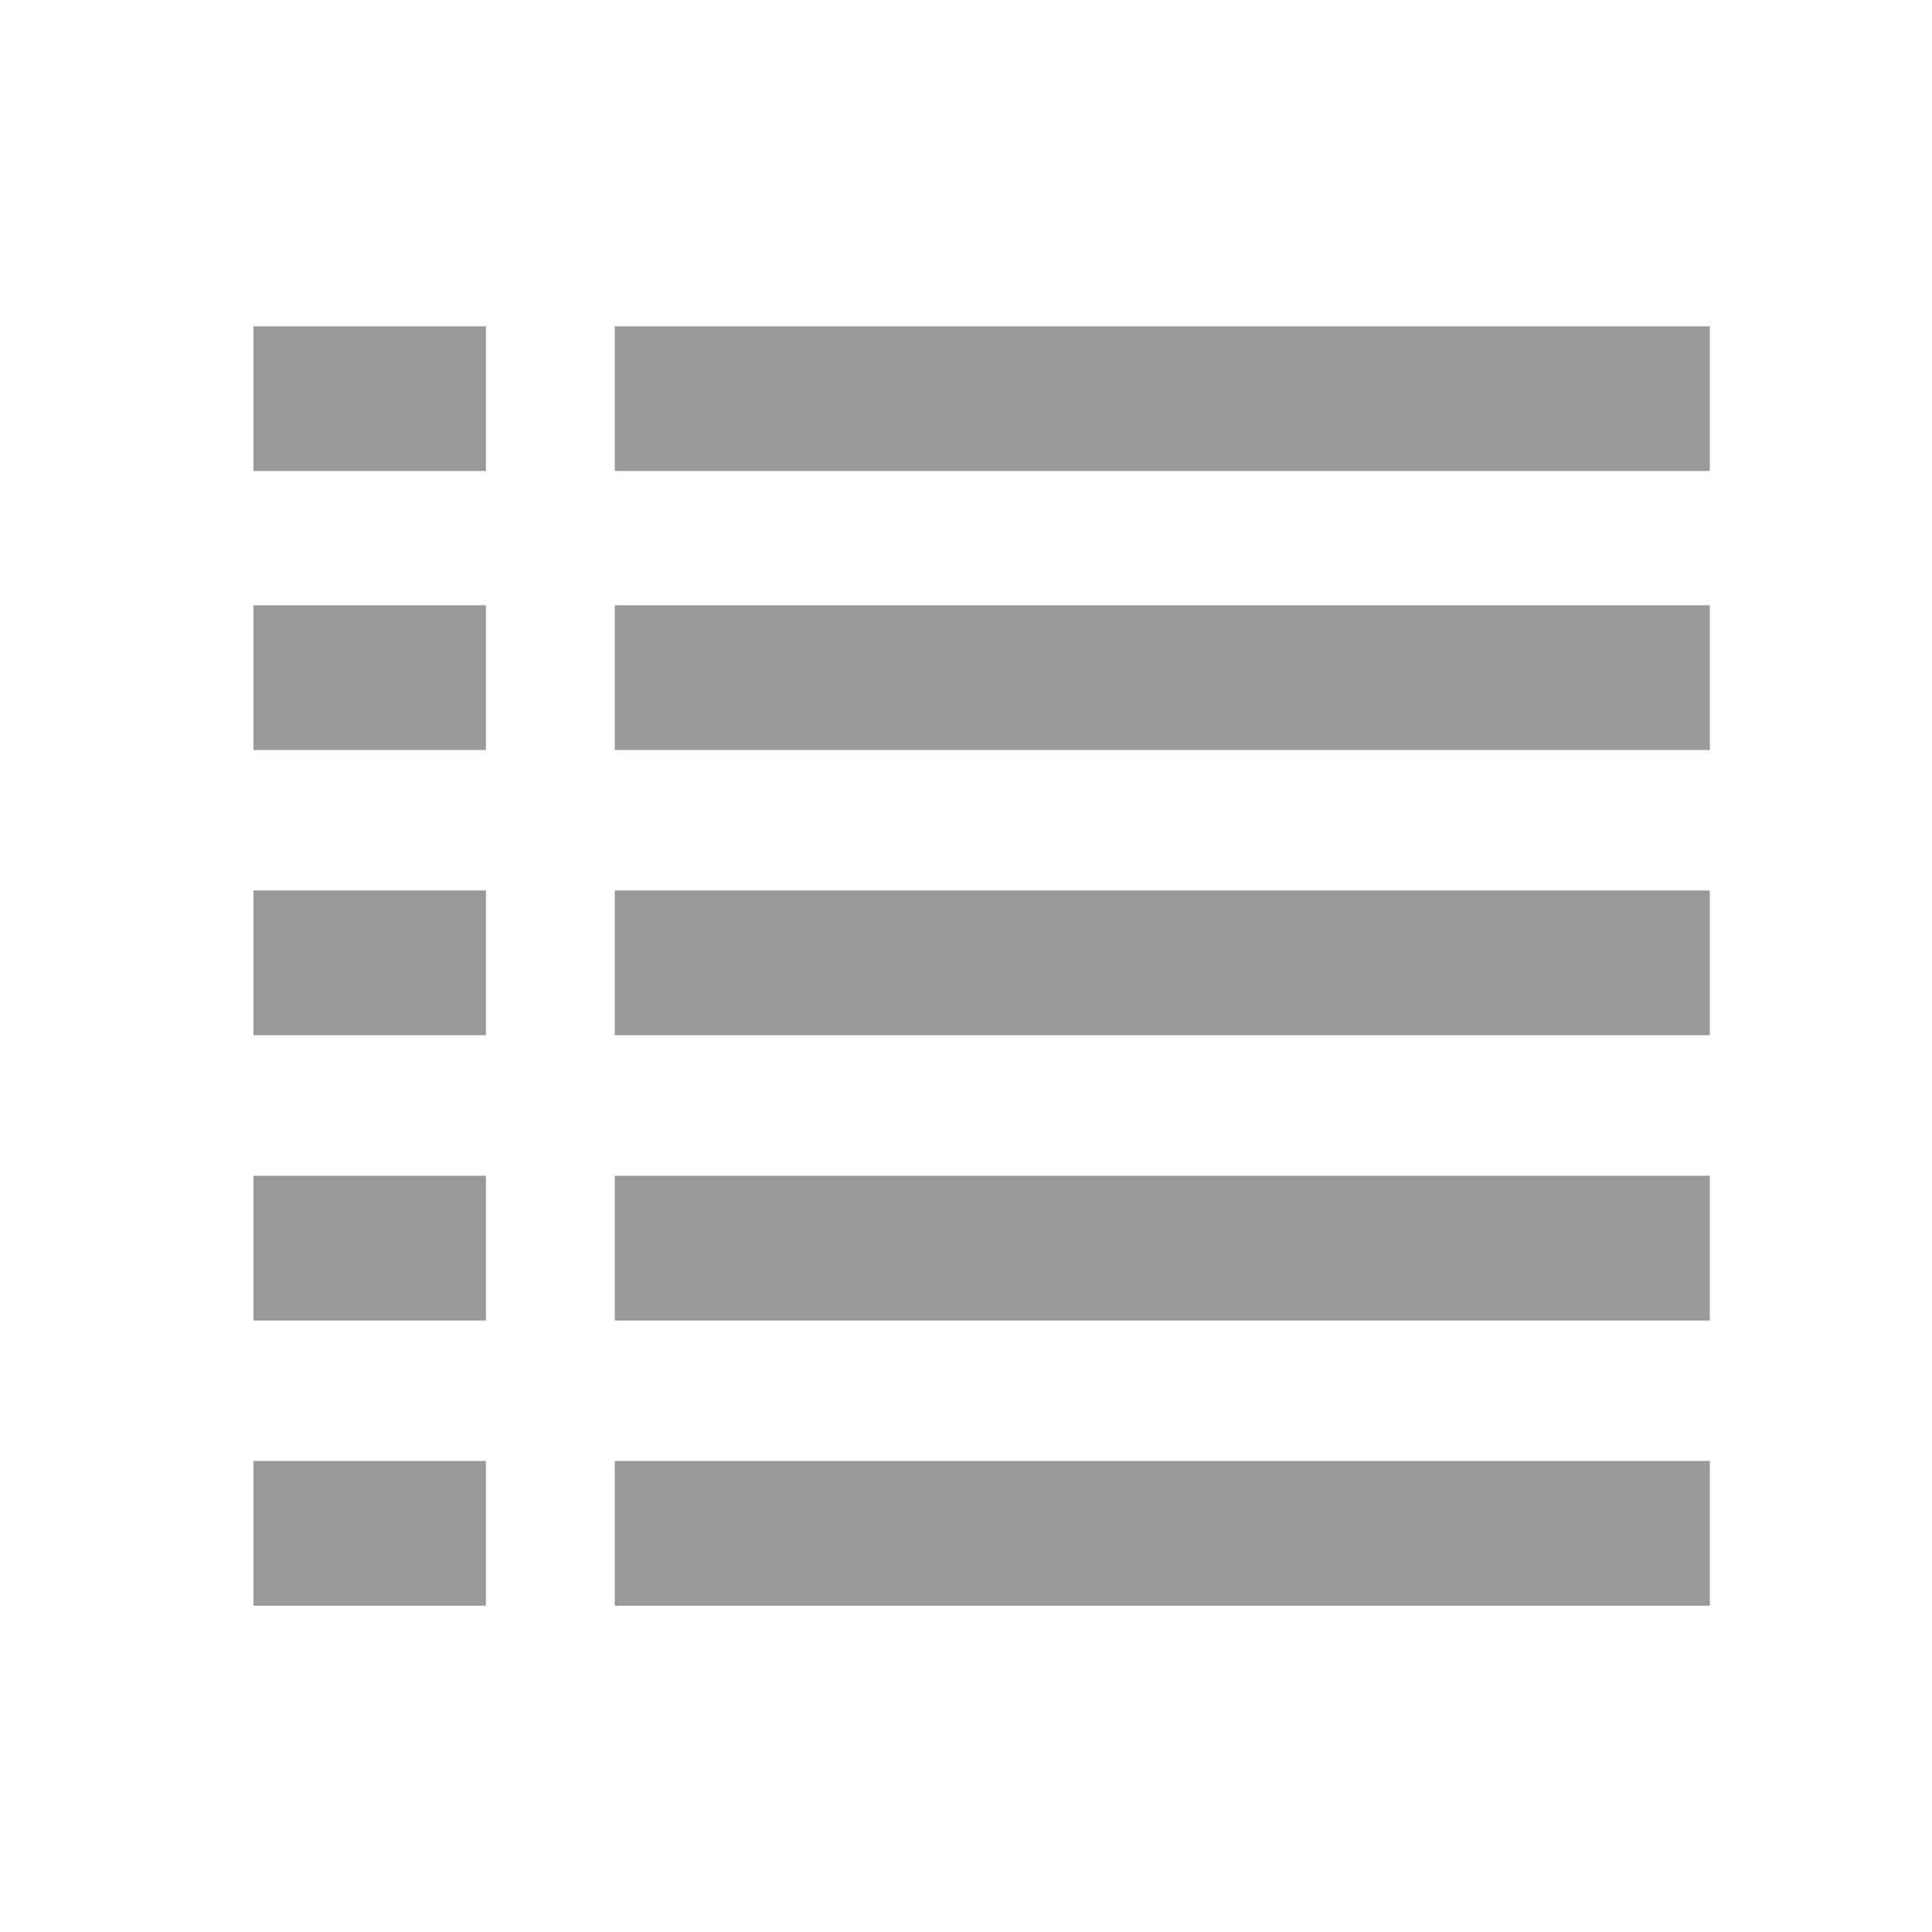 <svg id="Layer_1" data-name="Layer 1" xmlns="http://www.w3.org/2000/svg" viewBox="0 0 100 100"><defs><style>.cls-1{fill:#999;}</style></defs><title>Artboard 1</title><rect class="cls-1" x="13.12" y="16.89" width="12.03" height="7.49"/><rect class="cls-1" x="31.82" y="16.89" width="56.68" height="7.49"/><rect class="cls-1" x="13.12" y="31.33" width="12.03" height="7.49"/><rect class="cls-1" x="31.82" y="31.33" width="56.68" height="7.49"/><rect class="cls-1" x="13.12" y="46.09" width="12.03" height="7.49"/><rect class="cls-1" x="31.82" y="46.09" width="56.68" height="7.49"/><rect class="cls-1" x="13.12" y="60.86" width="12.03" height="7.49"/><rect class="cls-1" x="31.82" y="60.86" width="56.68" height="7.49"/><rect class="cls-1" x="13.12" y="75.62" width="12.03" height="7.49"/><rect class="cls-1" x="31.82" y="75.62" width="56.68" height="7.49"/></svg>